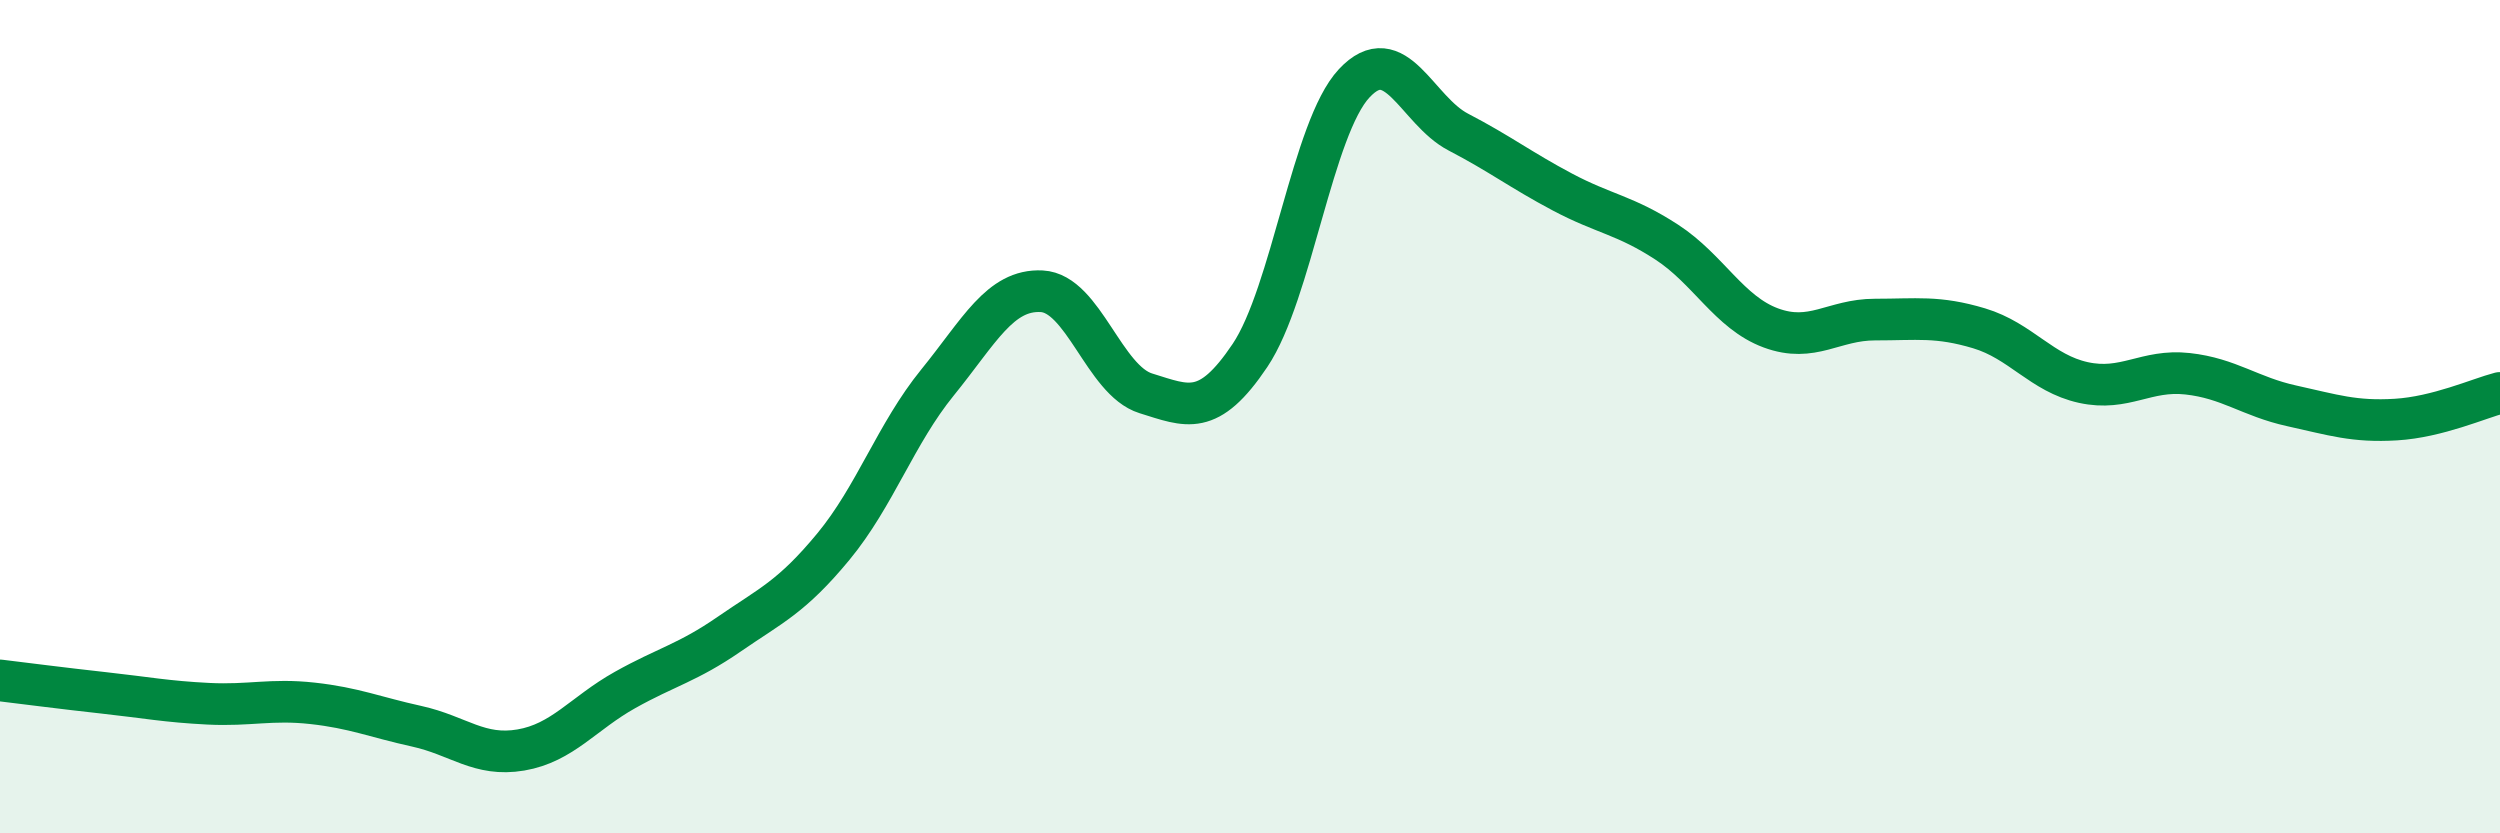 
    <svg width="60" height="20" viewBox="0 0 60 20" xmlns="http://www.w3.org/2000/svg">
      <path
        d="M 0,16.33 C 0.5,16.39 1.5,16.52 2.5,16.63 C 3.5,16.74 4,16.84 5,16.89 C 6,16.94 6.5,16.77 7.5,16.88 C 8.5,16.99 9,17.21 10,17.43 C 11,17.65 11.5,18.17 12.5,18 C 13.5,17.83 14,17.12 15,16.56 C 16,16 16.5,15.91 17.5,15.22 C 18.5,14.53 19,14.33 20,13.12 C 21,11.91 21.5,10.41 22.5,9.18 C 23.5,7.95 24,6.94 25,6.99 C 26,7.04 26.5,9.13 27.5,9.44 C 28.5,9.75 29,10.02 30,8.53 C 31,7.04 31.5,3.07 32.5,2 C 33.5,0.93 34,2.65 35,3.17 C 36,3.69 36.5,4.08 37.5,4.61 C 38.5,5.14 39,5.16 40,5.81 C 41,6.46 41.5,7.5 42.5,7.87 C 43.5,8.24 44,7.67 45,7.67 C 46,7.67 46.5,7.58 47.5,7.88 C 48.5,8.18 49,8.96 50,9.18 C 51,9.4 51.5,8.86 52.5,8.97 C 53.5,9.08 54,9.52 55,9.74 C 56,9.96 56.5,10.13 57.5,10.07 C 58.5,10.01 59.5,9.56 60,9.43L60 20L0 20Z"
        fill="#008740"
        opacity="0.1"
        stroke-linecap="round"
        stroke-linejoin="round"
      />
      <path
        d="M 0,16.33 C 0.5,16.39 1.5,16.52 2.5,16.63 C 3.5,16.74 4,16.84 5,16.89 C 6,16.94 6.5,16.77 7.5,16.88 C 8.5,16.99 9,17.21 10,17.43 C 11,17.65 11.5,18.17 12.5,18 C 13.5,17.83 14,17.12 15,16.56 C 16,16 16.5,15.91 17.5,15.22 C 18.5,14.53 19,14.33 20,13.12 C 21,11.91 21.5,10.41 22.5,9.18 C 23.5,7.95 24,6.94 25,6.99 C 26,7.04 26.5,9.13 27.5,9.44 C 28.5,9.75 29,10.02 30,8.53 C 31,7.04 31.5,3.07 32.5,2 C 33.5,0.93 34,2.65 35,3.17 C 36,3.69 36.5,4.08 37.5,4.61 C 38.5,5.14 39,5.16 40,5.81 C 41,6.46 41.5,7.5 42.5,7.87 C 43.5,8.24 44,7.67 45,7.67 C 46,7.67 46.5,7.58 47.5,7.88 C 48.5,8.18 49,8.96 50,9.18 C 51,9.4 51.5,8.86 52.5,8.97 C 53.5,9.08 54,9.52 55,9.74 C 56,9.96 56.5,10.13 57.5,10.07 C 58.5,10.01 59.5,9.56 60,9.43"
        stroke="#008740"
        stroke-width="1"
        fill="none"
        stroke-linecap="round"
        stroke-linejoin="round"
      />
    </svg>
  